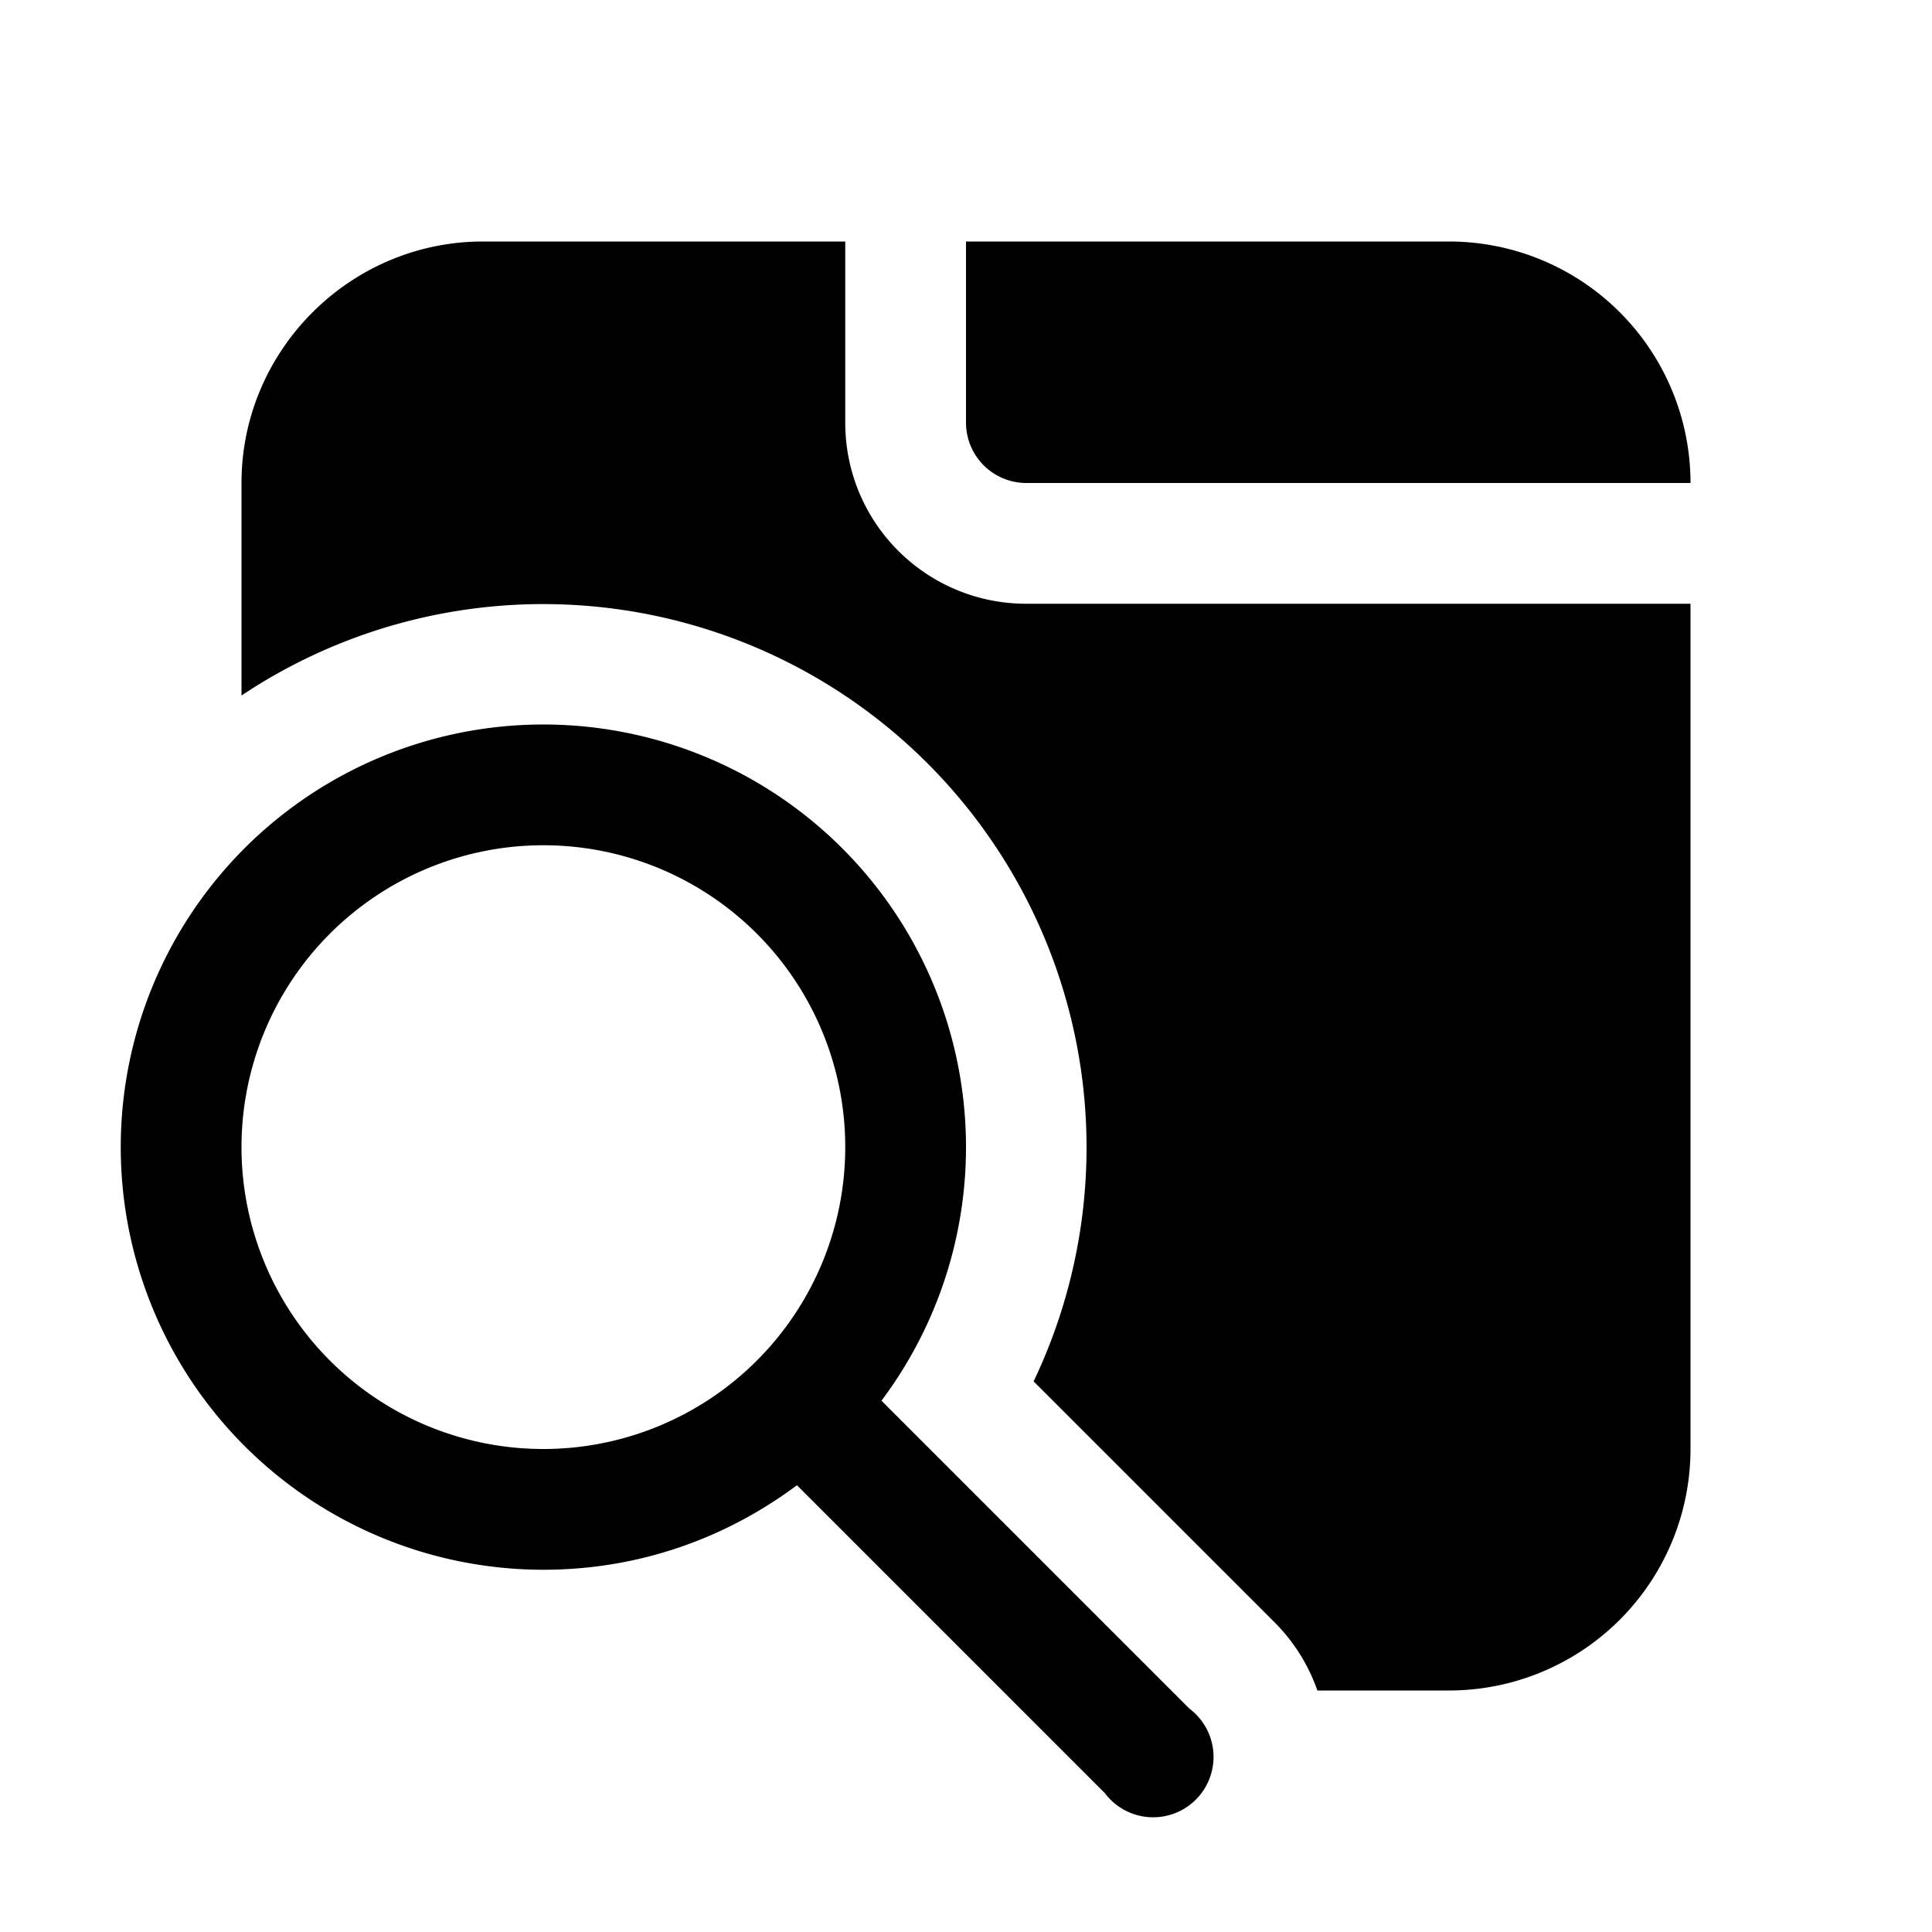 <svg width="16" height="16" viewBox="0 0 16 16" xmlns="http://www.w3.org/2000/svg"><path d="M4 2h3v1.5C7 4.33 7.67 5 8.5 5H14v7a2 2 0 0 1-2 2h-1.09a1.5 1.5 0 0 0-.35-.56l-2-2A4.5 4.5 0 0 0 2 5.76V4c0-1.1.9-2 2-2Zm8 0a2 2 0 0 1 2 2H8.5a.5.5 0 0 1-.5-.5V2h4ZM4.5 13c.79 0 1.51-.26 2.1-.7l2.55 2.55a.5.5 0 1 0 .7-.7L7.3 11.6A3.5 3.5 0 1 0 4.5 13Zm0-1a2.5 2.5 0 1 1 0-5 2.5 2.5 0 0 1 0 5Z"/></svg>